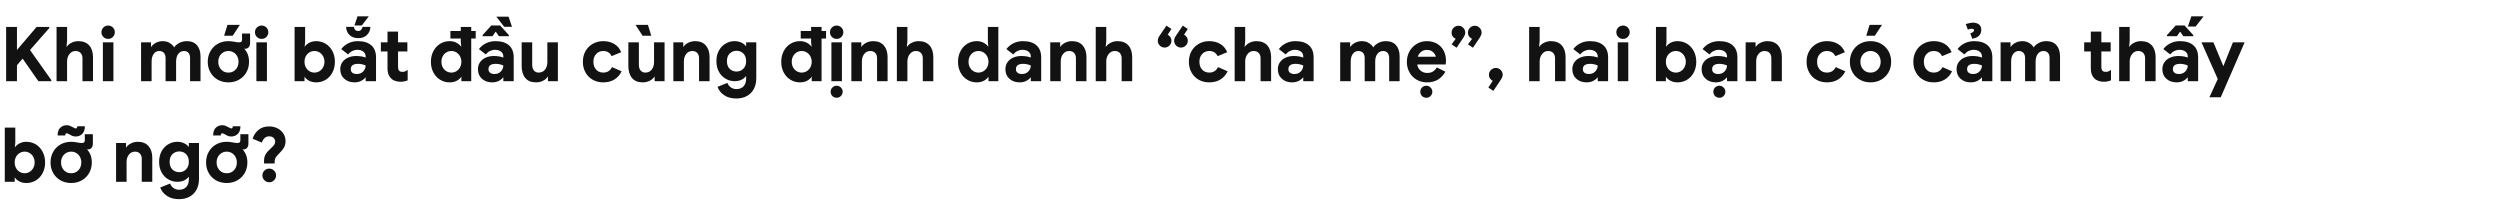<svg width="770" height="64" viewBox="0 0 770 64" fill="none" xmlns="http://www.w3.org/2000/svg">
<path d="M1.886 8.302H5.221V15.363H5.244L11.27 8.302H15.18V8.647L9.246 15.409L15.801 24.655V25H11.822L6.969 18.054L5.221 20.101V25H1.886V8.302ZM17.419 8.302H20.662V12.58L20.478 14.512C20.8 13.983 21.283 13.546 21.95 13.201C22.617 12.856 23.33 12.672 24.112 12.672C25.561 12.672 26.688 13.109 27.47 13.983C28.252 14.857 28.643 16.076 28.643 17.594V25H25.4V17.962C25.4 17.249 25.193 16.697 24.825 16.306C24.434 15.915 23.928 15.708 23.284 15.708C22.502 15.708 21.881 16.03 21.398 16.651C20.892 17.272 20.662 18.031 20.662 18.928V25H17.419V8.302ZM31.847 11.384C31.433 10.97 31.249 10.487 31.249 9.912C31.249 9.36 31.433 8.877 31.847 8.463C32.261 8.072 32.744 7.865 33.319 7.865C33.871 7.865 34.354 8.072 34.768 8.463C35.159 8.877 35.366 9.36 35.366 9.912C35.366 10.487 35.159 10.97 34.768 11.384C34.354 11.798 33.871 11.982 33.319 11.982C32.744 11.982 32.261 11.798 31.847 11.384ZM31.686 13.04H34.929V25H31.686V13.04ZM43.452 13.04H46.511V14.512C46.879 13.96 47.361 13.523 48.005 13.178C48.65 12.856 49.362 12.672 50.145 12.672C50.972 12.672 51.709 12.879 52.352 13.293C52.996 13.707 53.41 14.144 53.641 14.604C53.94 14.098 54.446 13.661 55.136 13.27C55.825 12.879 56.63 12.672 57.55 12.672C58.907 12.672 59.943 13.109 60.678 13.937C61.392 14.788 61.76 15.915 61.76 17.341V25H58.539V17.893C58.539 17.203 58.379 16.651 58.056 16.283C57.734 15.915 57.275 15.708 56.7 15.708C55.941 15.708 55.343 16.007 54.906 16.605C54.446 17.203 54.239 18.008 54.239 18.974V25H50.995V17.893C50.995 17.203 50.812 16.651 50.489 16.283C50.145 15.915 49.661 15.708 49.041 15.708C48.35 15.708 47.776 16.007 47.339 16.605C46.901 17.203 46.694 18.008 46.694 18.974V25H43.452V13.04ZM67.047 24.54C66.081 23.988 65.322 23.229 64.793 22.263C64.241 21.297 63.988 20.216 63.988 19.02C63.988 17.847 64.241 16.766 64.793 15.8C65.322 14.834 66.081 14.052 67.047 13.5C68.013 12.948 69.117 12.672 70.359 12.672C70.865 12.672 71.532 12.741 72.314 12.879C72.774 12.994 73.188 13.04 73.556 13.04C73.924 13.04 74.177 12.994 74.315 12.856C74.453 12.741 74.545 12.534 74.545 12.258V10.326H77.029V13.224C77.029 13.776 76.891 14.213 76.615 14.535C76.339 14.857 75.971 15.018 75.534 15.018C75.304 15.018 75.166 15.018 75.12 14.995V14.88C76.178 15.984 76.707 17.364 76.707 19.02C76.707 20.216 76.431 21.297 75.902 22.263C75.35 23.229 74.591 23.988 73.625 24.54C72.659 25.092 71.555 25.368 70.359 25.368C69.117 25.368 68.013 25.092 67.047 24.54ZM71.9 21.964C72.36 21.688 72.751 21.32 73.027 20.814C73.303 20.308 73.464 19.71 73.464 19.02C73.464 18.353 73.303 17.778 73.027 17.272C72.751 16.766 72.36 16.398 71.9 16.122C71.44 15.846 70.911 15.708 70.359 15.708C69.784 15.708 69.255 15.846 68.795 16.122C68.335 16.398 67.944 16.766 67.668 17.272C67.369 17.778 67.231 18.353 67.231 19.02C67.231 19.71 67.369 20.285 67.668 20.791C67.944 21.297 68.335 21.688 68.795 21.964C69.255 22.24 69.784 22.355 70.359 22.355C70.911 22.355 71.44 22.24 71.9 21.964ZM70.06 7.658H73.878L71.67 11.016H69.025L70.06 7.658ZM79.127 11.384C78.713 10.97 78.529 10.487 78.529 9.912C78.529 9.36 78.713 8.877 79.127 8.463C79.541 8.072 80.025 7.865 80.6 7.865C81.151 7.865 81.635 8.072 82.049 8.463C82.439 8.877 82.647 9.36 82.647 9.912C82.647 10.487 82.439 10.97 82.049 11.384C81.635 11.798 81.151 11.982 80.6 11.982C80.025 11.982 79.541 11.798 79.127 11.384ZM78.966 13.04H82.21V25H78.966V13.04ZM95.194 24.862C94.55 24.517 94.067 24.103 93.791 23.597V25H90.732V8.302H93.975V12.925L93.814 14.466H93.791C94.09 13.983 94.55 13.569 95.194 13.201C95.838 12.856 96.551 12.672 97.379 12.672C98.437 12.672 99.426 12.948 100.323 13.477C101.197 14.029 101.887 14.788 102.393 15.754C102.899 16.72 103.152 17.824 103.152 19.02C103.152 20.262 102.899 21.343 102.393 22.309C101.887 23.275 101.197 24.034 100.323 24.563C99.426 25.115 98.437 25.368 97.379 25.368C96.551 25.368 95.838 25.207 95.194 24.862ZM98.368 21.941C98.828 21.665 99.219 21.274 99.495 20.768C99.771 20.262 99.932 19.687 99.932 19.02C99.932 18.376 99.771 17.801 99.495 17.295C99.219 16.789 98.828 16.398 98.368 16.122C97.908 15.846 97.402 15.708 96.85 15.708C96.298 15.708 95.792 15.846 95.332 16.122C94.872 16.398 94.481 16.789 94.205 17.295C93.929 17.801 93.791 18.376 93.791 19.02C93.791 19.687 93.929 20.262 94.205 20.768C94.481 21.274 94.872 21.665 95.332 21.941C95.792 22.217 96.298 22.355 96.85 22.355C97.402 22.355 97.908 22.217 98.368 21.941ZM106.018 24.241C105.19 23.505 104.799 22.516 104.799 21.297C104.799 20.492 105.006 19.779 105.443 19.158C105.857 18.56 106.455 18.077 107.191 17.755C107.927 17.433 108.732 17.249 109.629 17.249C110.848 17.249 111.837 17.41 112.619 17.732V17.387C112.619 16.789 112.389 16.283 111.929 15.915C111.469 15.547 110.848 15.34 110.066 15.34C109.514 15.34 109.008 15.478 108.502 15.708C107.996 15.961 107.582 16.306 107.214 16.766L105.098 15.11C105.719 14.305 106.478 13.707 107.352 13.293C108.226 12.879 109.169 12.672 110.204 12.672C112.021 12.672 113.401 13.109 114.367 13.96C115.333 14.811 115.816 16.053 115.816 17.663V25H112.619V23.804H112.596C112.251 24.264 111.791 24.632 111.193 24.931C110.595 25.23 109.928 25.368 109.169 25.368C107.881 25.368 106.846 25 106.018 24.241ZM111.883 21.987C112.366 21.458 112.619 20.86 112.619 20.17C111.883 19.848 111.101 19.664 110.273 19.664C108.778 19.664 108.042 20.216 108.042 21.297C108.042 21.757 108.18 22.102 108.502 22.378C108.824 22.654 109.284 22.792 109.882 22.792C110.71 22.792 111.377 22.539 111.883 21.987ZM110.112 5.036H113.585L111.446 7.842H109.169L110.112 5.036ZM107.651 10.786C106.984 10.142 106.639 9.291 106.593 8.279H109.008C109.077 8.716 109.215 9.038 109.445 9.245C109.652 9.452 109.951 9.544 110.342 9.544C110.71 9.544 110.986 9.452 111.193 9.222C111.4 9.015 111.561 8.693 111.676 8.279H114.091C114.045 9.291 113.677 10.142 113.01 10.786C112.343 11.43 111.446 11.752 110.342 11.752C109.215 11.752 108.318 11.43 107.651 10.786ZM121.699 24.908C121.193 24.724 120.779 24.494 120.48 24.172C119.721 23.459 119.353 22.447 119.353 21.136V15.846H117.306V13.04H119.353V9.728H122.596V13.04H125.471V15.846H122.596V20.584C122.596 21.159 122.711 21.573 122.964 21.803C123.148 22.033 123.47 22.125 123.976 22.125C124.252 22.125 124.482 22.102 124.666 22.033C124.85 21.964 125.149 21.803 125.563 21.527V24.747C124.827 25.046 124.091 25.184 123.355 25.184C122.757 25.184 122.205 25.092 121.699 24.908ZM146.519 11.867H145.139V25H142.103V23.597C141.804 24.103 141.344 24.517 140.7 24.862C140.056 25.207 139.32 25.368 138.515 25.368C137.434 25.368 136.445 25.115 135.571 24.563C134.674 24.034 133.984 23.275 133.478 22.309C132.972 21.343 132.719 20.262 132.719 19.02C132.719 17.824 132.972 16.72 133.478 15.754C133.984 14.788 134.674 14.029 135.571 13.477C136.445 12.948 137.434 12.672 138.515 12.672C139.32 12.672 140.033 12.856 140.677 13.201C141.321 13.569 141.781 13.983 142.103 14.466H142.08L141.919 12.994V11.867H138.722V9.544H141.919V8.302H145.139V9.544H146.519V11.867ZM140.539 21.941C140.999 21.665 141.39 21.274 141.666 20.768C141.942 20.262 142.103 19.687 142.103 19.02C142.103 18.376 141.942 17.801 141.666 17.295C141.39 16.789 140.999 16.398 140.539 16.122C140.079 15.846 139.573 15.708 139.021 15.708C138.469 15.708 137.963 15.846 137.503 16.122C137.043 16.398 136.652 16.789 136.376 17.295C136.1 17.801 135.962 18.376 135.962 19.02C135.962 19.687 136.1 20.262 136.376 20.768C136.652 21.274 137.043 21.665 137.503 21.941C137.963 22.217 138.469 22.355 139.021 22.355C139.573 22.355 140.079 22.217 140.539 21.941ZM148.424 24.241C147.596 23.505 147.205 22.516 147.205 21.297C147.205 20.492 147.412 19.779 147.849 19.158C148.263 18.56 148.861 18.077 149.597 17.755C150.333 17.433 151.138 17.249 152.035 17.249C153.254 17.249 154.243 17.41 155.025 17.732V17.387C155.025 16.789 154.795 16.283 154.335 15.915C153.875 15.547 153.254 15.34 152.472 15.34C151.92 15.34 151.414 15.478 150.908 15.708C150.402 15.961 149.988 16.306 149.62 16.766L147.504 15.11C148.125 14.305 148.884 13.707 149.758 13.293C150.632 12.879 151.575 12.672 152.61 12.672C154.427 12.672 155.807 13.109 156.773 13.96C157.739 14.811 158.222 16.053 158.222 17.663V25H155.025V23.804H155.002C154.657 24.264 154.197 24.632 153.599 24.931C153.001 25.23 152.334 25.368 151.575 25.368C150.287 25.368 149.252 25 148.424 24.241ZM154.289 21.987C154.772 21.458 155.025 20.86 155.025 20.17C154.289 19.848 153.507 19.664 152.679 19.664C151.184 19.664 150.448 20.216 150.448 21.297C150.448 21.757 150.586 22.102 150.908 22.378C151.23 22.654 151.69 22.792 152.288 22.792C153.116 22.792 153.783 22.539 154.289 21.987ZM152.863 5.128H156.635L157.693 8.256H155.301L152.863 5.128ZM148.631 10.809L151.322 7.842H154.036L156.727 10.809V11.154H153.668L152.748 9.82H152.61L151.69 11.154H148.631V10.809ZM161.8 24.034C161.041 23.137 160.673 21.895 160.673 20.285V13.04H163.916V19.917C163.916 20.699 164.077 21.297 164.445 21.711C164.813 22.148 165.296 22.355 165.894 22.355C166.722 22.355 167.366 22.056 167.849 21.458C168.332 20.86 168.585 20.078 168.585 19.135V13.04H171.828V25H168.769V23.528C168.424 24.08 167.918 24.54 167.274 24.862C166.607 25.207 165.894 25.368 165.112 25.368C163.663 25.368 162.559 24.931 161.8 24.034ZM182.563 24.563C181.597 24.034 180.861 23.275 180.332 22.309C179.78 21.343 179.527 20.239 179.527 19.02C179.527 17.824 179.78 16.72 180.332 15.754C180.861 14.788 181.597 14.052 182.563 13.5C183.529 12.948 184.61 12.672 185.806 12.672C187.117 12.672 188.244 12.971 189.21 13.546C190.176 14.121 190.866 14.972 191.326 16.076L188.382 17.295C187.876 16.237 187.002 15.708 185.806 15.708C184.909 15.708 184.173 16.03 183.621 16.628C183.046 17.226 182.77 18.031 182.77 19.02C182.77 20.032 183.046 20.86 183.621 21.458C184.173 22.056 184.909 22.355 185.806 22.355C187.025 22.355 187.922 21.803 188.52 20.676L191.464 21.964C190.912 23.091 190.153 23.942 189.187 24.517C188.221 25.092 187.094 25.368 185.806 25.368C184.61 25.368 183.529 25.115 182.563 24.563ZM194.66 24.034C193.901 23.137 193.533 21.895 193.533 20.285V13.04H196.776V19.917C196.776 20.699 196.937 21.297 197.305 21.711C197.673 22.148 198.156 22.355 198.754 22.355C199.582 22.355 200.226 22.056 200.709 21.458C201.192 20.86 201.445 20.078 201.445 19.135V13.04H204.688V25H201.629V23.528C201.284 24.08 200.778 24.54 200.134 24.862C199.467 25.207 198.754 25.368 197.972 25.368C196.523 25.368 195.419 24.931 194.66 24.034ZM195.741 7.658H199.559L200.594 11.016H197.926L195.741 7.658ZM207.394 13.04H210.453V14.512C210.775 13.96 211.281 13.523 211.948 13.178C212.615 12.856 213.328 12.672 214.11 12.672C215.536 12.672 216.64 13.132 217.399 14.006C218.158 14.88 218.549 16.076 218.549 17.594V25H215.306V17.962C215.306 17.249 215.122 16.697 214.754 16.306C214.386 15.915 213.88 15.708 213.236 15.708C212.454 15.708 211.81 16.03 211.35 16.628C210.867 17.226 210.637 17.985 210.637 18.905V25H207.394V13.04ZM223.045 29.324C222.033 28.634 221.366 27.783 220.998 26.748L224.034 25.529C224.287 26.173 224.655 26.633 225.161 26.955C225.644 27.277 226.196 27.438 226.817 27.438C227.737 27.438 228.45 27.162 229.002 26.61C229.531 26.058 229.807 25.253 229.807 24.195V23.39C229.439 23.896 228.933 24.31 228.335 24.586C227.714 24.862 227.024 25 226.242 25C225.253 25 224.333 24.747 223.482 24.241C222.608 23.735 221.918 23.022 221.412 22.079C220.906 21.159 220.653 20.078 220.653 18.836C220.653 17.617 220.906 16.536 221.412 15.593C221.918 14.673 222.608 13.937 223.482 13.431C224.333 12.925 225.253 12.672 226.242 12.672C227.024 12.672 227.714 12.833 228.335 13.109C228.933 13.385 229.439 13.776 229.807 14.282V13.04H232.935V24.08C232.935 25.368 232.682 26.472 232.176 27.415C231.67 28.358 230.957 29.071 230.037 29.577C229.117 30.083 228.036 30.336 226.817 30.336C225.299 30.336 224.034 30.014 223.045 29.324ZM228.933 21.182C229.508 20.63 229.807 19.848 229.807 18.836C229.807 17.824 229.508 17.019 228.956 16.467C228.381 15.915 227.691 15.639 226.863 15.639C226.035 15.639 225.322 15.938 224.747 16.49C224.172 17.042 223.896 17.824 223.896 18.836C223.896 19.848 224.172 20.653 224.747 21.205C225.322 21.757 226.035 22.033 226.863 22.033C227.668 22.033 228.358 21.757 228.933 21.182ZM254.421 11.867H253.041V25H250.005V23.597C249.706 24.103 249.246 24.517 248.602 24.862C247.958 25.207 247.222 25.368 246.417 25.368C245.336 25.368 244.347 25.115 243.473 24.563C242.576 24.034 241.886 23.275 241.38 22.309C240.874 21.343 240.621 20.262 240.621 19.02C240.621 17.824 240.874 16.72 241.38 15.754C241.886 14.788 242.576 14.029 243.473 13.477C244.347 12.948 245.336 12.672 246.417 12.672C247.222 12.672 247.935 12.856 248.579 13.201C249.223 13.569 249.683 13.983 250.005 14.466H249.982L249.821 12.994V11.867H246.624V9.544H249.821V8.302H253.041V9.544H254.421V11.867ZM248.441 21.941C248.901 21.665 249.292 21.274 249.568 20.768C249.844 20.262 250.005 19.687 250.005 19.02C250.005 18.376 249.844 17.801 249.568 17.295C249.292 16.789 248.901 16.398 248.441 16.122C247.981 15.846 247.475 15.708 246.923 15.708C246.371 15.708 245.865 15.846 245.405 16.122C244.945 16.398 244.554 16.789 244.278 17.295C244.002 17.801 243.864 18.376 243.864 19.02C243.864 19.687 244.002 20.262 244.278 20.768C244.554 21.274 244.945 21.665 245.405 21.941C245.865 22.217 246.371 22.355 246.923 22.355C247.475 22.355 247.981 22.217 248.441 21.941ZM256.232 11.384C255.818 10.97 255.634 10.487 255.634 9.912C255.634 9.36 255.818 8.877 256.232 8.463C256.646 8.072 257.129 7.865 257.704 7.865C258.256 7.865 258.739 8.072 259.153 8.463C259.544 8.877 259.751 9.36 259.751 9.912C259.751 10.487 259.544 10.97 259.153 11.384C258.739 11.798 258.256 11.982 257.704 11.982C257.129 11.982 256.646 11.798 256.232 11.384ZM256.071 13.04H259.314V25H256.071V13.04ZM256.37 29.577C256.002 29.209 255.841 28.772 255.841 28.243C255.841 27.737 256.002 27.323 256.37 26.955C256.738 26.587 257.175 26.403 257.704 26.403C258.21 26.403 258.624 26.587 258.992 26.955C259.36 27.323 259.544 27.737 259.544 28.243C259.544 28.772 259.36 29.209 258.992 29.577C258.624 29.945 258.21 30.106 257.704 30.106C257.175 30.106 256.738 29.945 256.37 29.577ZM262.221 13.04H265.28V14.512C265.602 13.96 266.108 13.523 266.775 13.178C267.442 12.856 268.155 12.672 268.937 12.672C270.363 12.672 271.467 13.132 272.226 14.006C272.985 14.88 273.376 16.076 273.376 17.594V25H270.133V17.962C270.133 17.249 269.949 16.697 269.581 16.306C269.213 15.915 268.707 15.708 268.063 15.708C267.281 15.708 266.637 16.03 266.177 16.628C265.694 17.226 265.464 17.985 265.464 18.905V25H262.221V13.04ZM276.237 8.302H279.48V12.58L279.296 14.512C279.618 13.983 280.101 13.546 280.768 13.201C281.435 12.856 282.148 12.672 282.93 12.672C284.379 12.672 285.506 13.109 286.288 13.983C287.07 14.857 287.461 16.076 287.461 17.594V25H284.218V17.962C284.218 17.249 284.011 16.697 283.643 16.306C283.252 15.915 282.746 15.708 282.102 15.708C281.32 15.708 280.699 16.03 280.216 16.651C279.71 17.272 279.48 18.031 279.48 18.928V25H276.237V8.302ZM297.918 24.563C297.021 24.034 296.331 23.275 295.825 22.309C295.319 21.343 295.066 20.262 295.066 19.02C295.066 17.824 295.319 16.72 295.825 15.754C296.331 14.788 297.021 14.029 297.918 13.477C298.792 12.948 299.781 12.672 300.862 12.672C301.667 12.672 302.38 12.856 303.024 13.201C303.668 13.569 304.128 13.983 304.45 14.466H304.427L304.266 12.925V8.302H307.486V25H304.45V23.597C304.151 24.103 303.691 24.517 303.047 24.862C302.403 25.207 301.667 25.368 300.862 25.368C299.781 25.368 298.792 25.115 297.918 24.563ZM302.886 21.941C303.346 21.665 303.737 21.274 304.013 20.768C304.289 20.262 304.45 19.687 304.45 19.02C304.45 18.376 304.289 17.801 304.013 17.295C303.737 16.789 303.346 16.398 302.886 16.122C302.426 15.846 301.92 15.708 301.368 15.708C300.816 15.708 300.31 15.846 299.85 16.122C299.39 16.398 298.999 16.789 298.723 17.295C298.447 17.801 298.309 18.376 298.309 19.02C298.309 19.687 298.447 20.262 298.723 20.768C298.999 21.274 299.39 21.665 299.85 21.941C300.31 22.217 300.816 22.355 301.368 22.355C301.92 22.355 302.426 22.217 302.886 21.941ZM310.884 24.241C310.056 23.505 309.665 22.516 309.665 21.297C309.665 20.492 309.872 19.779 310.309 19.158C310.723 18.56 311.321 18.077 312.057 17.755C312.793 17.433 313.598 17.249 314.495 17.249C315.714 17.249 316.703 17.41 317.485 17.732V17.387C317.485 16.789 317.255 16.283 316.795 15.915C316.335 15.547 315.714 15.34 314.932 15.34C314.38 15.34 313.874 15.478 313.368 15.708C312.862 15.961 312.448 16.306 312.08 16.766L309.964 15.11C310.585 14.305 311.344 13.707 312.218 13.293C313.092 12.879 314.035 12.672 315.07 12.672C316.887 12.672 318.267 13.109 319.233 13.96C320.199 14.811 320.682 16.053 320.682 17.663V25H317.485V23.804H317.462C317.117 24.264 316.657 24.632 316.059 24.931C315.461 25.23 314.794 25.368 314.035 25.368C312.747 25.368 311.712 25 310.884 24.241ZM316.749 21.987C317.232 21.458 317.485 20.86 317.485 20.17C316.749 19.848 315.967 19.664 315.139 19.664C313.644 19.664 312.908 20.216 312.908 21.297C312.908 21.757 313.046 22.102 313.368 22.378C313.69 22.654 314.15 22.792 314.748 22.792C315.576 22.792 316.243 22.539 316.749 21.987ZM323.472 13.04H326.531V14.512C326.853 13.96 327.359 13.523 328.026 13.178C328.693 12.856 329.406 12.672 330.188 12.672C331.614 12.672 332.718 13.132 333.477 14.006C334.236 14.88 334.627 16.076 334.627 17.594V25H331.384V17.962C331.384 17.249 331.2 16.697 330.832 16.306C330.464 15.915 329.958 15.708 329.314 15.708C328.532 15.708 327.888 16.03 327.428 16.628C326.945 17.226 326.715 17.985 326.715 18.905V25H323.472V13.04ZM337.488 8.302H340.731V12.58L340.547 14.512C340.869 13.983 341.352 13.546 342.019 13.201C342.686 12.856 343.399 12.672 344.181 12.672C345.63 12.672 346.757 13.109 347.539 13.983C348.321 14.857 348.712 16.076 348.712 17.594V25H345.469V17.962C345.469 17.249 345.262 16.697 344.894 16.306C344.503 15.915 343.997 15.708 343.353 15.708C342.571 15.708 341.95 16.03 341.467 16.651C340.961 17.272 340.731 18.031 340.731 18.928V25H337.488V8.302ZM357.214 14.029C356.8 13.615 356.593 13.132 356.593 12.534C356.593 12.258 356.639 11.982 356.731 11.752C356.823 11.522 356.984 11.269 357.191 10.947L359.261 7.888L360.802 8.923L359.652 10.694C359.928 10.809 360.181 11.039 360.434 11.361C360.664 11.683 360.802 12.074 360.802 12.534C360.802 13.132 360.595 13.615 360.181 14.029C359.767 14.443 359.284 14.65 358.709 14.65C358.111 14.65 357.628 14.443 357.214 14.029ZM362.251 14.029C361.837 13.615 361.63 13.132 361.63 12.534C361.63 12.258 361.676 11.982 361.768 11.752C361.86 11.522 362.021 11.269 362.228 10.947L364.298 7.888L365.839 8.923L364.689 10.694C364.965 10.809 365.218 11.039 365.471 11.361C365.701 11.683 365.839 12.074 365.839 12.534C365.839 13.132 365.632 13.615 365.218 14.029C364.804 14.443 364.321 14.65 363.746 14.65C363.148 14.65 362.665 14.443 362.251 14.029ZM369.214 24.563C368.248 24.034 367.512 23.275 366.983 22.309C366.431 21.343 366.178 20.239 366.178 19.02C366.178 17.824 366.431 16.72 366.983 15.754C367.512 14.788 368.248 14.052 369.214 13.5C370.18 12.948 371.261 12.672 372.457 12.672C373.768 12.672 374.895 12.971 375.861 13.546C376.827 14.121 377.517 14.972 377.977 16.076L375.033 17.295C374.527 16.237 373.653 15.708 372.457 15.708C371.56 15.708 370.824 16.03 370.272 16.628C369.697 17.226 369.421 18.031 369.421 19.02C369.421 20.032 369.697 20.86 370.272 21.458C370.824 22.056 371.56 22.355 372.457 22.355C373.676 22.355 374.573 21.803 375.171 20.676L378.115 21.964C377.563 23.091 376.804 23.942 375.838 24.517C374.872 25.092 373.745 25.368 372.457 25.368C371.261 25.368 370.18 25.115 369.214 24.563ZM380.276 8.302H383.519V12.58L383.335 14.512C383.657 13.983 384.14 13.546 384.807 13.201C385.474 12.856 386.187 12.672 386.969 12.672C388.418 12.672 389.545 13.109 390.327 13.983C391.109 14.857 391.5 16.076 391.5 17.594V25H388.257V17.962C388.257 17.249 388.05 16.697 387.682 16.306C387.291 15.915 386.785 15.708 386.141 15.708C385.359 15.708 384.738 16.03 384.255 16.651C383.749 17.272 383.519 18.031 383.519 18.928V25H380.276V8.302ZM394.798 24.241C393.97 23.505 393.579 22.516 393.579 21.297C393.579 20.492 393.786 19.779 394.223 19.158C394.637 18.56 395.235 18.077 395.971 17.755C396.707 17.433 397.512 17.249 398.409 17.249C399.628 17.249 400.617 17.41 401.399 17.732V17.387C401.399 16.789 401.169 16.283 400.709 15.915C400.249 15.547 399.628 15.34 398.846 15.34C398.294 15.34 397.788 15.478 397.282 15.708C396.776 15.961 396.362 16.306 395.994 16.766L393.878 15.11C394.499 14.305 395.258 13.707 396.132 13.293C397.006 12.879 397.949 12.672 398.984 12.672C400.801 12.672 402.181 13.109 403.147 13.96C404.113 14.811 404.596 16.053 404.596 17.663V25H401.399V23.804H401.376C401.031 24.264 400.571 24.632 399.973 24.931C399.375 25.23 398.708 25.368 397.949 25.368C396.661 25.368 395.626 25 394.798 24.241ZM400.663 21.987C401.146 21.458 401.399 20.86 401.399 20.17C400.663 19.848 399.881 19.664 399.053 19.664C397.558 19.664 396.822 20.216 396.822 21.297C396.822 21.757 396.96 22.102 397.282 22.378C397.604 22.654 398.064 22.792 398.662 22.792C399.49 22.792 400.157 22.539 400.663 21.987ZM412.777 13.04H415.836V14.512C416.204 13.96 416.687 13.523 417.331 13.178C417.975 12.856 418.688 12.672 419.47 12.672C420.298 12.672 421.034 12.879 421.678 13.293C422.322 13.707 422.736 14.144 422.966 14.604C423.265 14.098 423.771 13.661 424.461 13.27C425.151 12.879 425.956 12.672 426.876 12.672C428.233 12.672 429.268 13.109 430.004 13.937C430.717 14.788 431.085 15.915 431.085 17.341V25H427.865V17.893C427.865 17.203 427.704 16.651 427.382 16.283C427.06 15.915 426.6 15.708 426.025 15.708C425.266 15.708 424.668 16.007 424.231 16.605C423.771 17.203 423.564 18.008 423.564 18.974V25H420.321V17.893C420.321 17.203 420.137 16.651 419.815 16.283C419.47 15.915 418.987 15.708 418.366 15.708C417.676 15.708 417.101 16.007 416.664 16.605C416.227 17.203 416.02 18.008 416.02 18.974V25H412.777V13.04ZM436.349 24.563C435.383 24.011 434.647 23.252 434.118 22.286C433.566 21.32 433.313 20.239 433.313 19.043C433.313 17.916 433.566 16.858 434.095 15.869C434.624 14.903 435.36 14.121 436.303 13.546C437.246 12.971 438.304 12.672 439.454 12.672C440.673 12.672 441.731 12.948 442.628 13.477C443.525 14.006 444.215 14.742 444.675 15.662C445.135 16.582 445.365 17.617 445.365 18.721C445.365 19.089 445.319 19.457 445.273 19.848H436.51C436.648 20.676 436.993 21.32 437.568 21.78C438.12 22.24 438.81 22.47 439.615 22.47C440.282 22.47 440.857 22.332 441.34 22.033C441.8 21.757 442.214 21.32 442.536 20.768L445.181 22.079C443.916 24.287 442.053 25.368 439.569 25.368C438.373 25.368 437.315 25.115 436.349 24.563ZM442.237 17.479C442.191 17.226 442.076 16.927 441.846 16.582C441.616 16.237 441.294 15.938 440.903 15.708C440.489 15.478 440.029 15.363 439.477 15.363C438.787 15.363 438.189 15.57 437.683 15.984C437.177 16.398 436.855 16.881 436.671 17.479H442.237ZM437.982 29.577C437.614 29.209 437.453 28.772 437.453 28.243C437.453 27.737 437.614 27.323 437.982 26.955C438.35 26.587 438.787 26.403 439.316 26.403C439.822 26.403 440.236 26.587 440.604 26.955C440.972 27.323 441.156 27.737 441.156 28.243C441.156 28.772 440.972 29.209 440.604 29.577C440.236 29.945 439.822 30.106 439.316 30.106C438.787 30.106 438.35 29.945 437.982 29.577ZM447.088 13.661L448.376 11.936C448.054 11.844 447.755 11.637 447.479 11.269C447.203 10.924 447.088 10.51 447.088 10.05C447.088 9.475 447.295 8.969 447.709 8.555C448.123 8.141 448.606 7.934 449.204 7.934C449.779 7.934 450.262 8.141 450.676 8.555C451.09 8.969 451.297 9.475 451.297 10.05C451.297 10.349 451.228 10.602 451.136 10.832C451.044 11.062 450.883 11.338 450.699 11.637L448.629 14.696L447.088 13.661ZM452.125 13.661L453.413 11.936C453.091 11.844 452.792 11.637 452.516 11.269C452.24 10.924 452.125 10.51 452.125 10.05C452.125 9.475 452.332 8.969 452.746 8.555C453.16 8.141 453.643 7.934 454.241 7.934C454.816 7.934 455.299 8.141 455.713 8.555C456.127 8.969 456.334 9.475 456.334 10.05C456.334 10.349 456.265 10.602 456.173 10.832C456.081 11.062 455.92 11.338 455.736 11.637L453.666 14.696L452.125 13.661ZM458.411 26.955L459.768 24.885C459.492 24.793 459.216 24.563 458.963 24.218C458.71 23.896 458.595 23.482 458.595 23.022C458.595 22.447 458.802 21.964 459.216 21.55C459.63 21.136 460.113 20.929 460.711 20.929C461.286 20.929 461.792 21.136 462.206 21.55C462.62 21.964 462.827 22.447 462.827 23.022C462.827 23.321 462.758 23.574 462.666 23.804C462.574 24.034 462.413 24.31 462.206 24.632L459.952 27.99L458.411 26.955ZM470.973 8.302H474.216V12.58L474.032 14.512C474.354 13.983 474.837 13.546 475.504 13.201C476.171 12.856 476.884 12.672 477.666 12.672C479.115 12.672 480.242 13.109 481.024 13.983C481.806 14.857 482.197 16.076 482.197 17.594V25H478.954V17.962C478.954 17.249 478.747 16.697 478.379 16.306C477.988 15.915 477.482 15.708 476.838 15.708C476.056 15.708 475.435 16.03 474.952 16.651C474.446 17.272 474.216 18.031 474.216 18.928V25H470.973V8.302ZM485.496 24.241C484.668 23.505 484.277 22.516 484.277 21.297C484.277 20.492 484.484 19.779 484.921 19.158C485.335 18.56 485.933 18.077 486.669 17.755C487.405 17.433 488.21 17.249 489.107 17.249C490.326 17.249 491.315 17.41 492.097 17.732V17.387C492.097 16.789 491.867 16.283 491.407 15.915C490.947 15.547 490.326 15.34 489.544 15.34C488.992 15.34 488.486 15.478 487.98 15.708C487.474 15.961 487.06 16.306 486.692 16.766L484.576 15.11C485.197 14.305 485.956 13.707 486.83 13.293C487.704 12.879 488.647 12.672 489.682 12.672C491.499 12.672 492.879 13.109 493.845 13.96C494.811 14.811 495.294 16.053 495.294 17.663V25H492.097V23.804H492.074C491.729 24.264 491.269 24.632 490.671 24.931C490.073 25.23 489.406 25.368 488.647 25.368C487.359 25.368 486.324 25 485.496 24.241ZM491.361 21.987C491.844 21.458 492.097 20.86 492.097 20.17C491.361 19.848 490.579 19.664 489.751 19.664C488.256 19.664 487.52 20.216 487.52 21.297C487.52 21.757 487.658 22.102 487.98 22.378C488.302 22.654 488.762 22.792 489.36 22.792C490.188 22.792 490.855 22.539 491.361 21.987ZM498.428 11.384C498.014 10.97 497.83 10.487 497.83 9.912C497.83 9.36 498.014 8.877 498.428 8.463C498.842 8.072 499.325 7.865 499.9 7.865C500.452 7.865 500.935 8.072 501.349 8.463C501.74 8.877 501.947 9.36 501.947 9.912C501.947 10.487 501.74 10.97 501.349 11.384C500.935 11.798 500.452 11.982 499.9 11.982C499.325 11.982 498.842 11.798 498.428 11.384ZM498.267 13.04H501.51V25H498.267V13.04ZM514.495 24.862C513.851 24.517 513.368 24.103 513.092 23.597V25H510.033V8.302H513.276V12.925L513.115 14.466H513.092C513.391 13.983 513.851 13.569 514.495 13.201C515.139 12.856 515.852 12.672 516.68 12.672C517.738 12.672 518.727 12.948 519.624 13.477C520.498 14.029 521.188 14.788 521.694 15.754C522.2 16.72 522.453 17.824 522.453 19.02C522.453 20.262 522.2 21.343 521.694 22.309C521.188 23.275 520.498 24.034 519.624 24.563C518.727 25.115 517.738 25.368 516.68 25.368C515.852 25.368 515.139 25.207 514.495 24.862ZM517.669 21.941C518.129 21.665 518.52 21.274 518.796 20.768C519.072 20.262 519.233 19.687 519.233 19.02C519.233 18.376 519.072 17.801 518.796 17.295C518.52 16.789 518.129 16.398 517.669 16.122C517.209 15.846 516.703 15.708 516.151 15.708C515.599 15.708 515.093 15.846 514.633 16.122C514.173 16.398 513.782 16.789 513.506 17.295C513.23 17.801 513.092 18.376 513.092 19.02C513.092 19.687 513.23 20.262 513.506 20.768C513.782 21.274 514.173 21.665 514.633 21.941C515.093 22.217 515.599 22.355 516.151 22.355C516.703 22.355 517.209 22.217 517.669 21.941ZM525.319 24.241C524.491 23.505 524.1 22.516 524.1 21.297C524.1 20.492 524.307 19.779 524.744 19.158C525.158 18.56 525.756 18.077 526.492 17.755C527.228 17.433 528.033 17.249 528.93 17.249C530.149 17.249 531.138 17.41 531.92 17.732V17.387C531.92 16.789 531.69 16.283 531.23 15.915C530.77 15.547 530.149 15.34 529.367 15.34C528.815 15.34 528.309 15.478 527.803 15.708C527.297 15.961 526.883 16.306 526.515 16.766L524.399 15.11C525.02 14.305 525.779 13.707 526.653 13.293C527.527 12.879 528.47 12.672 529.505 12.672C531.322 12.672 532.702 13.109 533.668 13.96C534.634 14.811 535.117 16.053 535.117 17.663V25H531.92V23.804H531.897C531.552 24.264 531.092 24.632 530.494 24.931C529.896 25.23 529.229 25.368 528.47 25.368C527.182 25.368 526.147 25 525.319 24.241ZM531.184 21.987C531.667 21.458 531.92 20.86 531.92 20.17C531.184 19.848 530.402 19.664 529.574 19.664C528.079 19.664 527.343 20.216 527.343 21.297C527.343 21.757 527.481 22.102 527.803 22.378C528.125 22.654 528.585 22.792 529.183 22.792C530.011 22.792 530.678 22.539 531.184 21.987ZM528.24 29.577C527.872 29.209 527.711 28.772 527.711 28.243C527.711 27.737 527.872 27.323 528.24 26.955C528.608 26.587 529.045 26.403 529.574 26.403C530.08 26.403 530.494 26.587 530.862 26.955C531.23 27.323 531.414 27.737 531.414 28.243C531.414 28.772 531.23 29.209 530.862 29.577C530.494 29.945 530.08 30.106 529.574 30.106C529.045 30.106 528.608 29.945 528.24 29.577ZM537.66 13.04H540.719V14.512C541.041 13.96 541.547 13.523 542.214 13.178C542.881 12.856 543.594 12.672 544.376 12.672C545.802 12.672 546.906 13.132 547.665 14.006C548.424 14.88 548.815 16.076 548.815 17.594V25H545.572V17.962C545.572 17.249 545.388 16.697 545.02 16.306C544.652 15.915 544.146 15.708 543.502 15.708C542.72 15.708 542.076 16.03 541.616 16.628C541.133 17.226 540.903 17.985 540.903 18.905V25H537.66V13.04ZM559.458 24.563C558.492 24.034 557.756 23.275 557.227 22.309C556.675 21.343 556.422 20.239 556.422 19.02C556.422 17.824 556.675 16.72 557.227 15.754C557.756 14.788 558.492 14.052 559.458 13.5C560.424 12.948 561.505 12.672 562.701 12.672C564.012 12.672 565.139 12.971 566.105 13.546C567.071 14.121 567.761 14.972 568.221 16.076L565.277 17.295C564.771 16.237 563.897 15.708 562.701 15.708C561.804 15.708 561.068 16.03 560.516 16.628C559.941 17.226 559.665 18.031 559.665 19.02C559.665 20.032 559.941 20.86 560.516 21.458C561.068 22.056 561.804 22.355 562.701 22.355C563.92 22.355 564.817 21.803 565.415 20.676L568.359 21.964C567.807 23.091 567.048 23.942 566.082 24.517C565.116 25.092 563.989 25.368 562.701 25.368C561.505 25.368 560.424 25.115 559.458 24.563ZM572.823 24.54C571.857 23.988 571.098 23.229 570.569 22.263C570.017 21.297 569.764 20.216 569.764 19.02C569.764 17.847 570.017 16.766 570.569 15.8C571.098 14.834 571.857 14.052 572.823 13.5C573.789 12.948 574.893 12.672 576.135 12.672C577.331 12.672 578.435 12.948 579.401 13.5C580.367 14.052 581.126 14.834 581.678 15.8C582.207 16.766 582.483 17.847 582.483 19.02C582.483 20.216 582.207 21.297 581.678 22.263C581.126 23.229 580.367 23.988 579.401 24.54C578.435 25.092 577.331 25.368 576.135 25.368C574.893 25.368 573.789 25.092 572.823 24.54ZM577.676 21.964C578.136 21.688 578.527 21.32 578.803 20.814C579.079 20.308 579.24 19.71 579.24 19.02C579.24 18.353 579.079 17.778 578.803 17.272C578.527 16.766 578.136 16.398 577.676 16.122C577.216 15.846 576.687 15.708 576.135 15.708C575.56 15.708 575.031 15.846 574.571 16.122C574.111 16.398 573.72 16.766 573.444 17.272C573.145 17.778 573.007 18.353 573.007 19.02C573.007 19.71 573.145 20.285 573.444 20.791C573.72 21.297 574.111 21.688 574.571 21.964C575.031 22.24 575.56 22.355 576.135 22.355C576.687 22.355 577.216 22.24 577.676 21.964ZM575.836 7.658H579.654L577.446 11.016H574.801L575.836 7.658ZM592.341 24.563C591.375 24.034 590.639 23.275 590.11 22.309C589.558 21.343 589.305 20.239 589.305 19.02C589.305 17.824 589.558 16.72 590.11 15.754C590.639 14.788 591.375 14.052 592.341 13.5C593.307 12.948 594.388 12.672 595.584 12.672C596.895 12.672 598.022 12.971 598.988 13.546C599.954 14.121 600.644 14.972 601.104 16.076L598.16 17.295C597.654 16.237 596.78 15.708 595.584 15.708C594.687 15.708 593.951 16.03 593.399 16.628C592.824 17.226 592.548 18.031 592.548 19.02C592.548 20.032 592.824 20.86 593.399 21.458C593.951 22.056 594.687 22.355 595.584 22.355C596.803 22.355 597.7 21.803 598.298 20.676L601.242 21.964C600.69 23.091 599.931 23.942 598.965 24.517C597.999 25.092 596.872 25.368 595.584 25.368C594.388 25.368 593.307 25.115 592.341 24.563ZM603.842 24.241C603.014 23.505 602.623 22.516 602.623 21.297C602.623 20.492 602.83 19.779 603.267 19.158C603.681 18.56 604.279 18.077 605.015 17.755C605.751 17.433 606.556 17.249 607.453 17.249C608.672 17.249 609.661 17.41 610.443 17.732V17.387C610.443 16.789 610.213 16.283 609.753 15.915C609.293 15.547 608.672 15.34 607.89 15.34C607.338 15.34 606.832 15.478 606.326 15.708C605.82 15.961 605.406 16.306 605.038 16.766L602.922 15.11C603.543 14.305 604.302 13.707 605.176 13.293C606.05 12.879 606.993 12.672 608.028 12.672C609.845 12.672 611.225 13.109 612.191 13.96C613.157 14.811 613.64 16.053 613.64 17.663V25H610.443V23.804H610.42C610.075 24.264 609.615 24.632 609.017 24.931C608.419 25.23 607.752 25.368 606.993 25.368C605.705 25.368 604.67 25 603.842 24.241ZM609.707 21.987C610.19 21.458 610.443 20.86 610.443 20.17C609.707 19.848 608.925 19.664 608.097 19.664C606.602 19.664 605.866 20.216 605.866 21.297C605.866 21.757 606.004 22.102 606.326 22.378C606.648 22.654 607.108 22.792 607.706 22.792C608.534 22.792 609.201 22.539 609.707 21.987ZM606.855 10.28C607.614 10.004 608.005 9.705 608.005 9.337C608.005 9.015 607.752 8.854 607.246 8.854C606.878 8.854 606.487 8.946 606.096 9.13L605.452 7.405C606.441 7.129 607.154 6.968 607.614 6.968C608.442 6.968 609.086 7.175 609.546 7.543C610.006 7.934 610.236 8.486 610.236 9.176C610.236 9.958 609.983 10.556 609.523 11.016C609.063 11.476 608.373 11.775 607.453 11.913L606.855 10.28ZM616.183 13.04H619.242V14.512C619.61 13.96 620.093 13.523 620.737 13.178C621.381 12.856 622.094 12.672 622.876 12.672C623.704 12.672 624.44 12.879 625.084 13.293C625.728 13.707 626.142 14.144 626.372 14.604C626.671 14.098 627.177 13.661 627.867 13.27C628.557 12.879 629.362 12.672 630.282 12.672C631.639 12.672 632.674 13.109 633.41 13.937C634.123 14.788 634.491 15.915 634.491 17.341V25H631.271V17.893C631.271 17.203 631.11 16.651 630.788 16.283C630.466 15.915 630.006 15.708 629.431 15.708C628.672 15.708 628.074 16.007 627.637 16.605C627.177 17.203 626.97 18.008 626.97 18.974V25H623.727V17.893C623.727 17.203 623.543 16.651 623.221 16.283C622.876 15.915 622.393 15.708 621.772 15.708C621.082 15.708 620.507 16.007 620.07 16.605C619.633 17.203 619.426 18.008 619.426 18.974V25H616.183V13.04ZM646.319 24.908C645.813 24.724 645.399 24.494 645.1 24.172C644.341 23.459 643.973 22.447 643.973 21.136V15.846H641.926V13.04H643.973V9.728H647.216V13.04H650.091V15.846H647.216V20.584C647.216 21.159 647.331 21.573 647.584 21.803C647.768 22.033 648.09 22.125 648.596 22.125C648.872 22.125 649.102 22.102 649.286 22.033C649.47 21.964 649.769 21.803 650.183 21.527V24.747C649.447 25.046 648.711 25.184 647.975 25.184C647.377 25.184 646.825 25.092 646.319 24.908ZM652.704 8.302H655.947V12.58L655.763 14.512C656.085 13.983 656.568 13.546 657.235 13.201C657.902 12.856 658.615 12.672 659.397 12.672C660.846 12.672 661.973 13.109 662.755 13.983C663.537 14.857 663.928 16.076 663.928 17.594V25H660.685V17.962C660.685 17.249 660.478 16.697 660.11 16.306C659.719 15.915 659.213 15.708 658.569 15.708C657.787 15.708 657.166 16.03 656.683 16.651C656.177 17.272 655.947 18.031 655.947 18.928V25H652.704V8.302ZM667.227 24.241C666.399 23.505 666.008 22.516 666.008 21.297C666.008 20.492 666.215 19.779 666.652 19.158C667.066 18.56 667.664 18.077 668.4 17.755C669.136 17.433 669.941 17.249 670.838 17.249C672.057 17.249 673.046 17.41 673.828 17.732V17.387C673.828 16.789 673.598 16.283 673.138 15.915C672.678 15.547 672.057 15.34 671.275 15.34C670.723 15.34 670.217 15.478 669.711 15.708C669.205 15.961 668.791 16.306 668.423 16.766L666.307 15.11C666.928 14.305 667.687 13.707 668.561 13.293C669.435 12.879 670.378 12.672 671.413 12.672C673.23 12.672 674.61 13.109 675.576 13.96C676.542 14.811 677.025 16.053 677.025 17.663V25H673.828V23.804H673.805C673.46 24.264 673 24.632 672.402 24.931C671.804 25.23 671.137 25.368 670.378 25.368C669.09 25.368 668.055 25 667.227 24.241ZM673.092 21.987C673.575 21.458 673.828 20.86 673.828 20.17C673.092 19.848 672.31 19.664 671.482 19.664C669.987 19.664 669.251 20.216 669.251 21.297C669.251 21.757 669.389 22.102 669.711 22.378C670.033 22.654 670.493 22.792 671.091 22.792C671.919 22.792 672.586 22.539 673.092 21.987ZM674.932 5.036H678.704L676.266 8.164H673.874L674.932 5.036ZM667.434 10.809L670.125 7.842H672.839L675.53 10.809V11.154H672.471L671.551 9.82H671.413L670.493 11.154H667.434V10.809ZM683.069 24.333L678.055 13.04H681.735L684.771 20.331H684.817L687.738 13.04H691.349L683.989 29.968H680.493L683.069 24.333ZM5.934 55.862C5.29 55.517 4.807 55.103 4.531 54.597V56H1.472V39.302H4.715V43.925L4.554 45.466H4.531C4.83 44.983 5.29 44.569 5.934 44.201C6.578 43.856 7.291 43.672 8.119 43.672C9.177 43.672 10.166 43.948 11.063 44.477C11.937 45.029 12.627 45.788 13.133 46.754C13.639 47.72 13.892 48.824 13.892 50.02C13.892 51.262 13.639 52.343 13.133 53.309C12.627 54.275 11.937 55.034 11.063 55.563C10.166 56.115 9.177 56.368 8.119 56.368C7.291 56.368 6.578 56.207 5.934 55.862ZM9.108 52.941C9.568 52.665 9.959 52.274 10.235 51.768C10.511 51.262 10.672 50.687 10.672 50.02C10.672 49.376 10.511 48.801 10.235 48.295C9.959 47.789 9.568 47.398 9.108 47.122C8.648 46.846 8.142 46.708 7.59 46.708C7.038 46.708 6.532 46.846 6.072 47.122C5.612 47.398 5.221 47.789 4.945 48.295C4.669 48.801 4.531 49.376 4.531 50.02C4.531 50.687 4.669 51.262 4.945 51.768C5.221 52.274 5.612 52.665 6.072 52.941C6.532 53.217 7.038 53.355 7.59 53.355C8.142 53.355 8.648 53.217 9.108 52.941ZM18.621 55.54C17.655 54.988 16.896 54.229 16.367 53.263C15.815 52.297 15.562 51.216 15.562 50.02C15.562 48.847 15.815 47.766 16.367 46.8C16.896 45.834 17.655 45.052 18.621 44.5C19.587 43.948 20.691 43.672 21.933 43.672C22.439 43.672 23.106 43.741 23.888 43.879C24.348 43.994 24.762 44.04 25.13 44.04C25.498 44.04 25.751 43.994 25.889 43.856C26.027 43.741 26.119 43.534 26.119 43.258V41.326H28.603V44.224C28.603 44.776 28.465 45.213 28.189 45.535C27.913 45.857 27.545 46.018 27.108 46.018C26.878 46.018 26.74 46.018 26.694 45.995V45.88C27.752 46.984 28.281 48.364 28.281 50.02C28.281 51.216 28.005 52.297 27.476 53.263C26.924 54.229 26.165 54.988 25.199 55.54C24.233 56.092 23.129 56.368 21.933 56.368C20.691 56.368 19.587 56.092 18.621 55.54ZM23.474 52.964C23.934 52.688 24.325 52.32 24.601 51.814C24.877 51.308 25.038 50.71 25.038 50.02C25.038 49.353 24.877 48.778 24.601 48.272C24.325 47.766 23.934 47.398 23.474 47.122C23.014 46.846 22.485 46.708 21.933 46.708C21.358 46.708 20.829 46.846 20.369 47.122C19.909 47.398 19.518 47.766 19.242 48.272C18.943 48.778 18.805 49.353 18.805 50.02C18.805 50.71 18.943 51.285 19.242 51.791C19.518 52.297 19.909 52.688 20.369 52.964C20.829 53.24 21.358 53.355 21.933 53.355C22.485 53.355 23.014 53.24 23.474 52.964ZM22.347 41.878C22.048 41.763 21.726 41.602 21.358 41.372C21.312 41.372 21.197 41.303 21.013 41.211C20.829 41.119 20.668 41.05 20.576 41.05C20.254 41.05 20.093 41.28 20.093 41.717H17.747C17.747 40.659 18 39.877 18.552 39.348C19.081 38.842 19.748 38.566 20.53 38.566C20.898 38.566 21.22 38.635 21.496 38.727C21.772 38.842 22.14 39.026 22.577 39.256C22.945 39.463 23.175 39.555 23.29 39.555C23.451 39.555 23.566 39.532 23.635 39.44C23.704 39.348 23.773 39.164 23.819 38.888H26.142C26.142 39.946 25.866 40.728 25.314 41.257C24.762 41.786 24.118 42.039 23.336 42.039C22.968 42.039 22.646 41.993 22.347 41.878ZM35.747 44.04H38.806V45.512C39.128 44.96 39.634 44.523 40.301 44.178C40.968 43.856 41.681 43.672 42.463 43.672C43.889 43.672 44.993 44.132 45.752 45.006C46.511 45.88 46.902 47.076 46.902 48.594V56H43.659V48.962C43.659 48.249 43.475 47.697 43.107 47.306C42.739 46.915 42.233 46.708 41.589 46.708C40.807 46.708 40.163 47.03 39.703 47.628C39.22 48.226 38.99 48.985 38.99 49.905V56H35.747V44.04ZM51.399 60.324C50.387 59.634 49.72 58.783 49.352 57.748L52.388 56.529C52.641 57.173 53.009 57.633 53.515 57.955C53.998 58.277 54.55 58.438 55.171 58.438C56.091 58.438 56.804 58.162 57.356 57.61C57.885 57.058 58.161 56.253 58.161 55.195V54.39C57.793 54.896 57.287 55.31 56.689 55.586C56.068 55.862 55.378 56 54.596 56C53.607 56 52.687 55.747 51.836 55.241C50.962 54.735 50.272 54.022 49.766 53.079C49.26 52.159 49.007 51.078 49.007 49.836C49.007 48.617 49.26 47.536 49.766 46.593C50.272 45.673 50.962 44.937 51.836 44.431C52.687 43.925 53.607 43.672 54.596 43.672C55.378 43.672 56.068 43.833 56.689 44.109C57.287 44.385 57.793 44.776 58.161 45.282V44.04H61.289V55.08C61.289 56.368 61.036 57.472 60.53 58.415C60.024 59.358 59.311 60.071 58.391 60.577C57.471 61.083 56.39 61.336 55.171 61.336C53.653 61.336 52.388 61.014 51.399 60.324ZM57.287 52.182C57.862 51.63 58.161 50.848 58.161 49.836C58.161 48.824 57.862 48.019 57.31 47.467C56.735 46.915 56.045 46.639 55.217 46.639C54.389 46.639 53.676 46.938 53.101 47.49C52.526 48.042 52.25 48.824 52.25 49.836C52.25 50.848 52.526 51.653 53.101 52.205C53.676 52.757 54.389 53.033 55.217 53.033C56.022 53.033 56.712 52.757 57.287 52.182ZM66.531 55.54C65.565 54.988 64.806 54.229 64.277 53.263C63.725 52.297 63.472 51.216 63.472 50.02C63.472 48.847 63.725 47.766 64.277 46.8C64.806 45.834 65.565 45.052 66.531 44.5C67.497 43.948 68.601 43.672 69.843 43.672C70.349 43.672 71.016 43.741 71.798 43.879C72.258 43.994 72.672 44.04 73.04 44.04C73.408 44.04 73.661 43.994 73.799 43.856C73.937 43.741 74.029 43.534 74.029 43.258V41.326H76.513V44.224C76.513 44.776 76.375 45.213 76.099 45.535C75.823 45.857 75.455 46.018 75.018 46.018C74.788 46.018 74.65 46.018 74.604 45.995V45.88C75.662 46.984 76.191 48.364 76.191 50.02C76.191 51.216 75.915 52.297 75.386 53.263C74.834 54.229 74.075 54.988 73.109 55.54C72.143 56.092 71.039 56.368 69.843 56.368C68.601 56.368 67.497 56.092 66.531 55.54ZM71.384 52.964C71.844 52.688 72.235 52.32 72.511 51.814C72.787 51.308 72.948 50.71 72.948 50.02C72.948 49.353 72.787 48.778 72.511 48.272C72.235 47.766 71.844 47.398 71.384 47.122C70.924 46.846 70.395 46.708 69.843 46.708C69.268 46.708 68.739 46.846 68.279 47.122C67.819 47.398 67.428 47.766 67.152 48.272C66.853 48.778 66.715 49.353 66.715 50.02C66.715 50.71 66.853 51.285 67.152 51.791C67.428 52.297 67.819 52.688 68.279 52.964C68.739 53.24 69.268 53.355 69.843 53.355C70.395 53.355 70.924 53.24 71.384 52.964ZM70.257 41.878C69.958 41.763 69.636 41.602 69.268 41.372C69.222 41.372 69.107 41.303 68.923 41.211C68.739 41.119 68.578 41.05 68.486 41.05C68.164 41.05 68.003 41.28 68.003 41.717H65.657C65.657 40.659 65.91 39.877 66.462 39.348C66.991 38.842 67.658 38.566 68.44 38.566C68.808 38.566 69.13 38.635 69.406 38.727C69.682 38.842 70.05 39.026 70.487 39.256C70.855 39.463 71.085 39.555 71.2 39.555C71.361 39.555 71.476 39.532 71.545 39.44C71.614 39.348 71.683 39.164 71.729 38.888H74.052C74.052 39.946 73.776 40.728 73.224 41.257C72.672 41.786 72.028 42.039 71.246 42.039C70.878 42.039 70.556 41.993 70.257 41.878ZM81.325 49.468C81.325 48.732 81.486 48.065 81.808 47.513C82.13 46.961 82.682 46.34 83.487 45.627C83.924 45.236 84.246 44.891 84.453 44.592C84.637 44.293 84.752 43.948 84.752 43.58C84.752 43.143 84.568 42.775 84.246 42.453C83.924 42.154 83.487 41.993 82.935 41.993C82.337 41.993 81.854 42.177 81.486 42.522C81.118 42.867 80.842 43.327 80.658 43.925L77.806 42.729C78.128 41.671 78.703 40.774 79.577 40.038C80.451 39.302 81.532 38.934 82.866 38.934C83.832 38.934 84.706 39.141 85.488 39.532C86.247 39.923 86.845 40.452 87.282 41.142C87.719 41.832 87.949 42.591 87.949 43.419C87.949 44.247 87.765 44.937 87.42 45.512C87.075 46.11 86.569 46.708 85.902 47.352C85.396 47.835 85.051 48.249 84.867 48.571C84.683 48.916 84.591 49.353 84.591 49.859V50.342H81.325V49.468ZM81.44 55.517C81.026 55.103 80.819 54.62 80.819 54.022C80.819 53.447 81.026 52.964 81.44 52.55C81.854 52.136 82.337 51.929 82.935 51.929C83.51 51.929 83.993 52.136 84.407 52.55C84.821 52.964 85.028 53.447 85.028 54.022C85.028 54.62 84.821 55.103 84.407 55.517C83.993 55.931 83.51 56.138 82.935 56.138C82.337 56.138 81.854 55.931 81.44 55.517Z" fill="#121212"/>
</svg>
